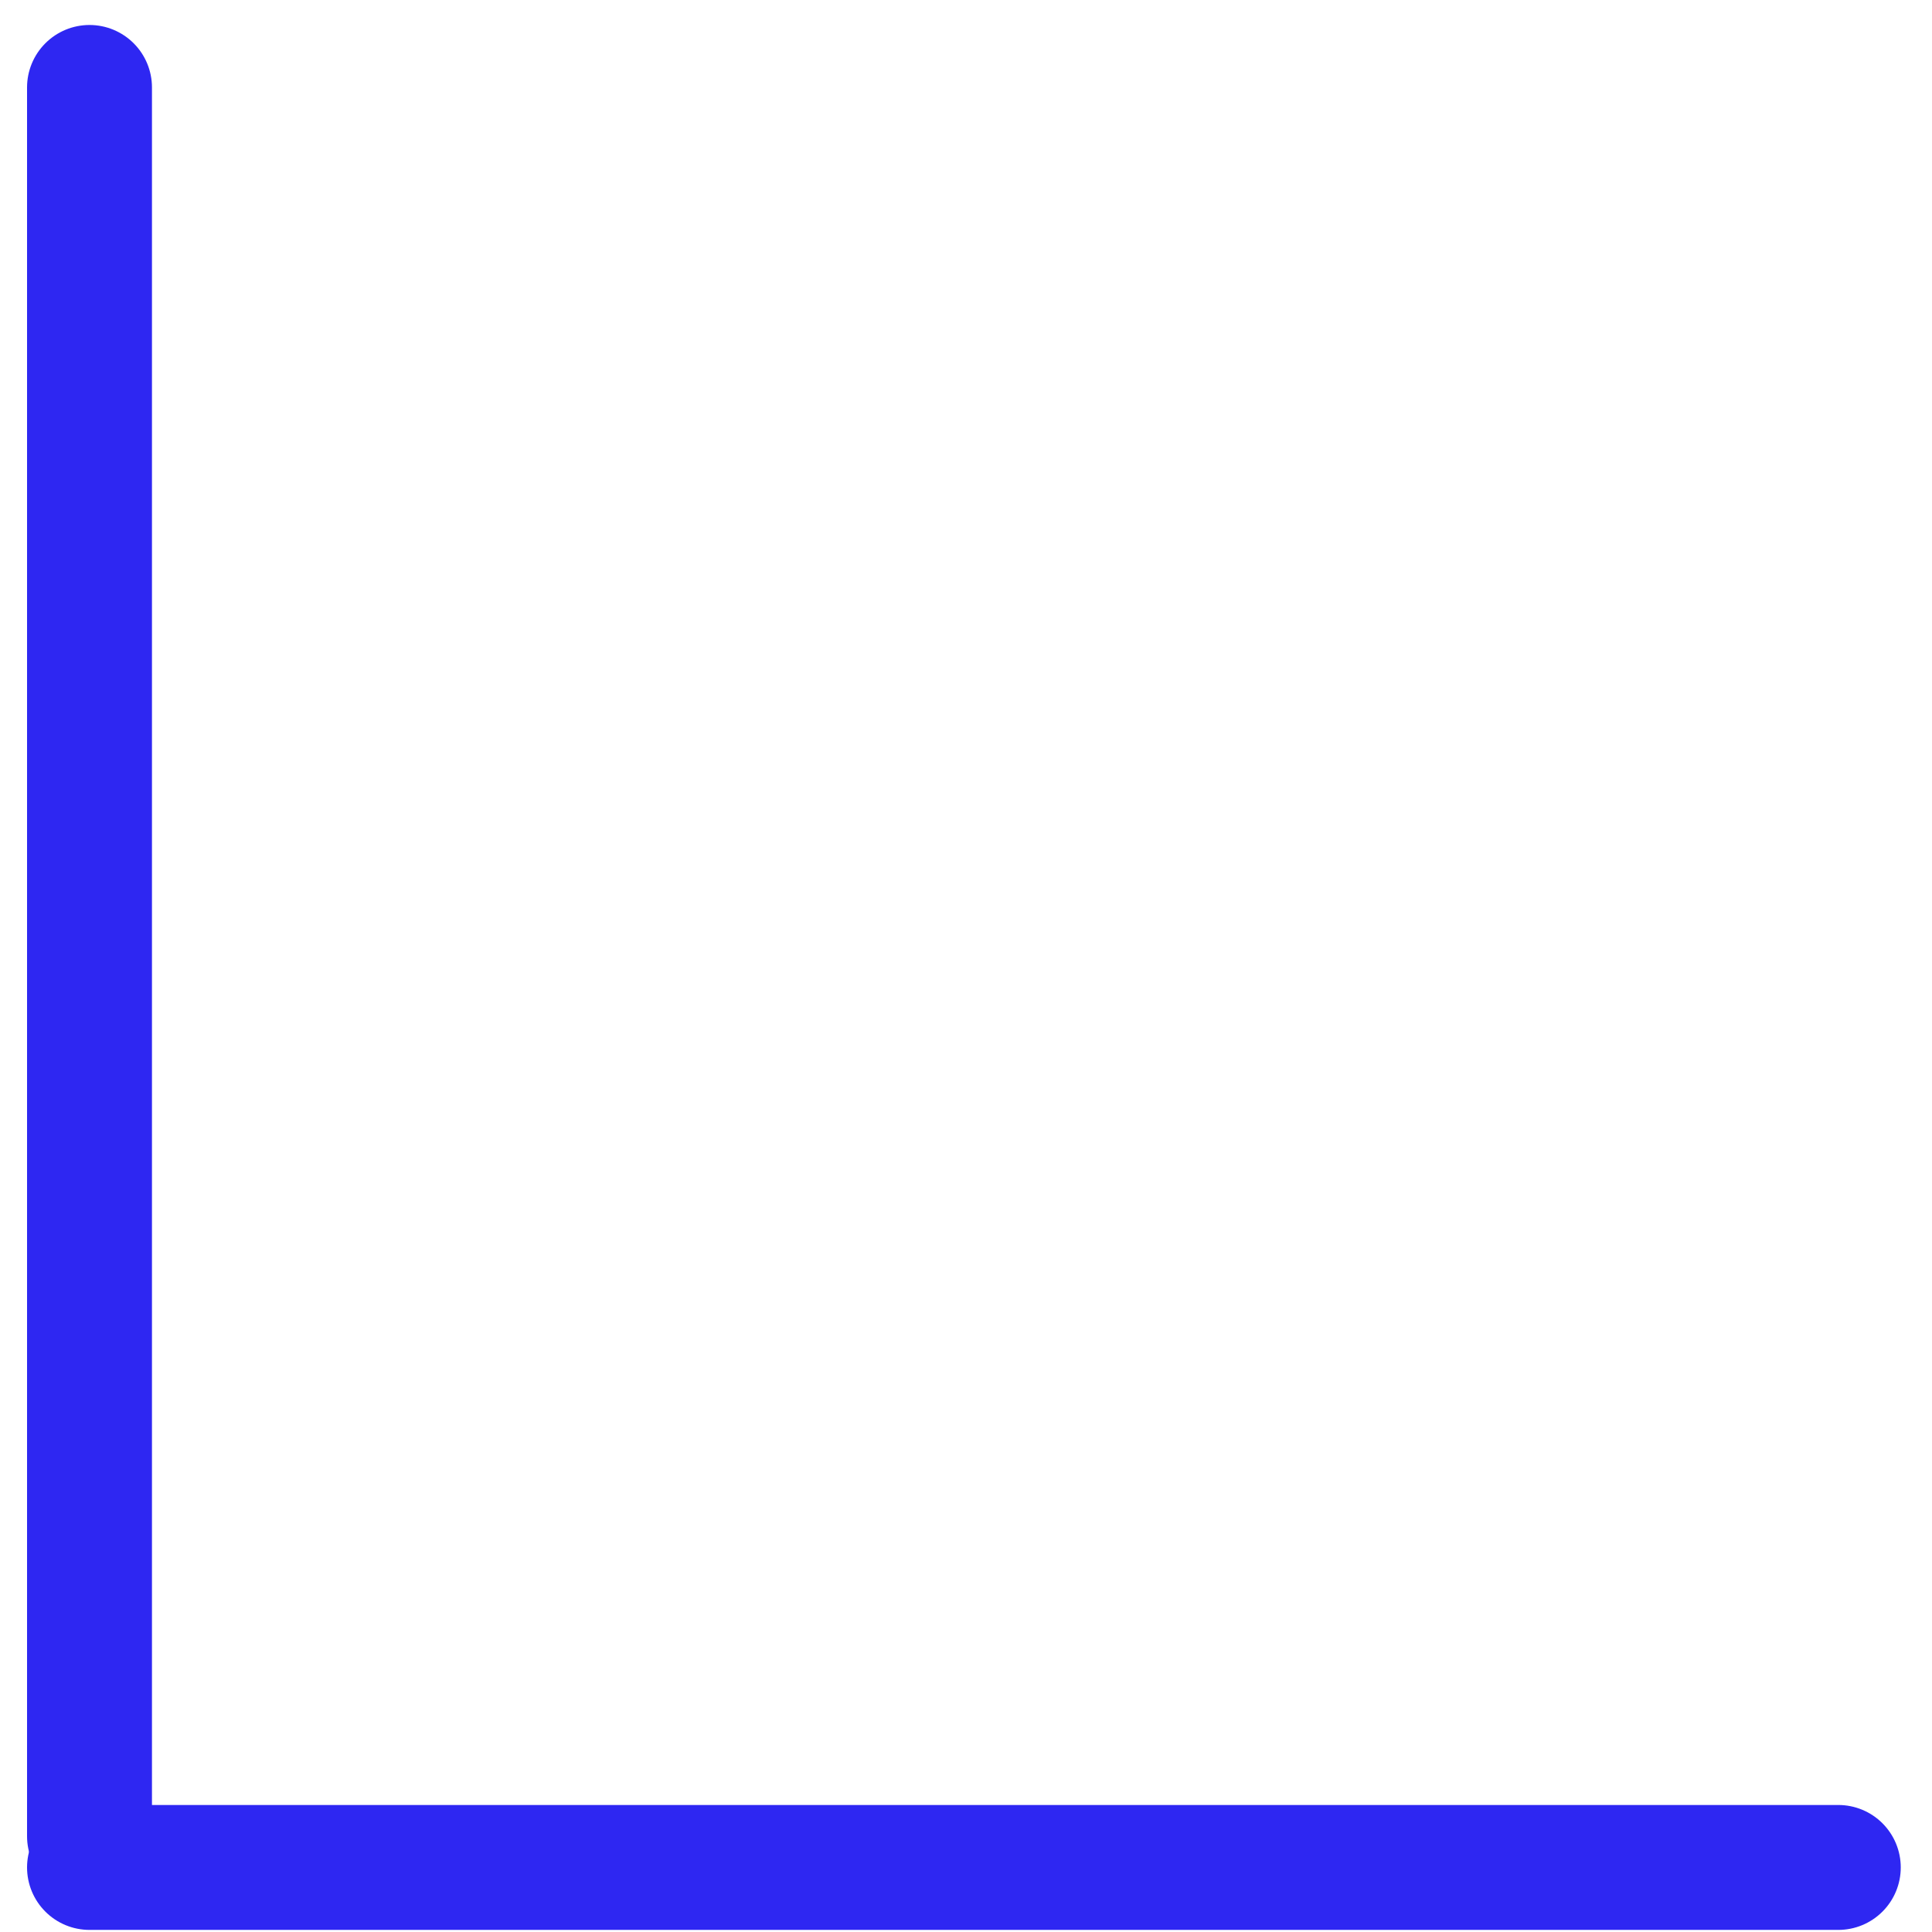 <?xml version="1.0" encoding="UTF-8"?> <svg xmlns="http://www.w3.org/2000/svg" width="58" height="58" viewBox="0 0 58 58" fill="none"> <line x1="1.875" y1="-1.875" x2="54.375" y2="-1.875" transform="matrix(1 0 0 -1 0.812 54.187)" stroke="#2E27F2" stroke-width="3.75" stroke-linecap="round"></line> <line x1="1.875" y1="-1.875" x2="54.375" y2="-1.875" transform="matrix(-1.19249e-08 -1 -1 1.19249e-08 0.812 57)" stroke="#2E27F2" stroke-width="3.75" stroke-linecap="round"></line> </svg> 
